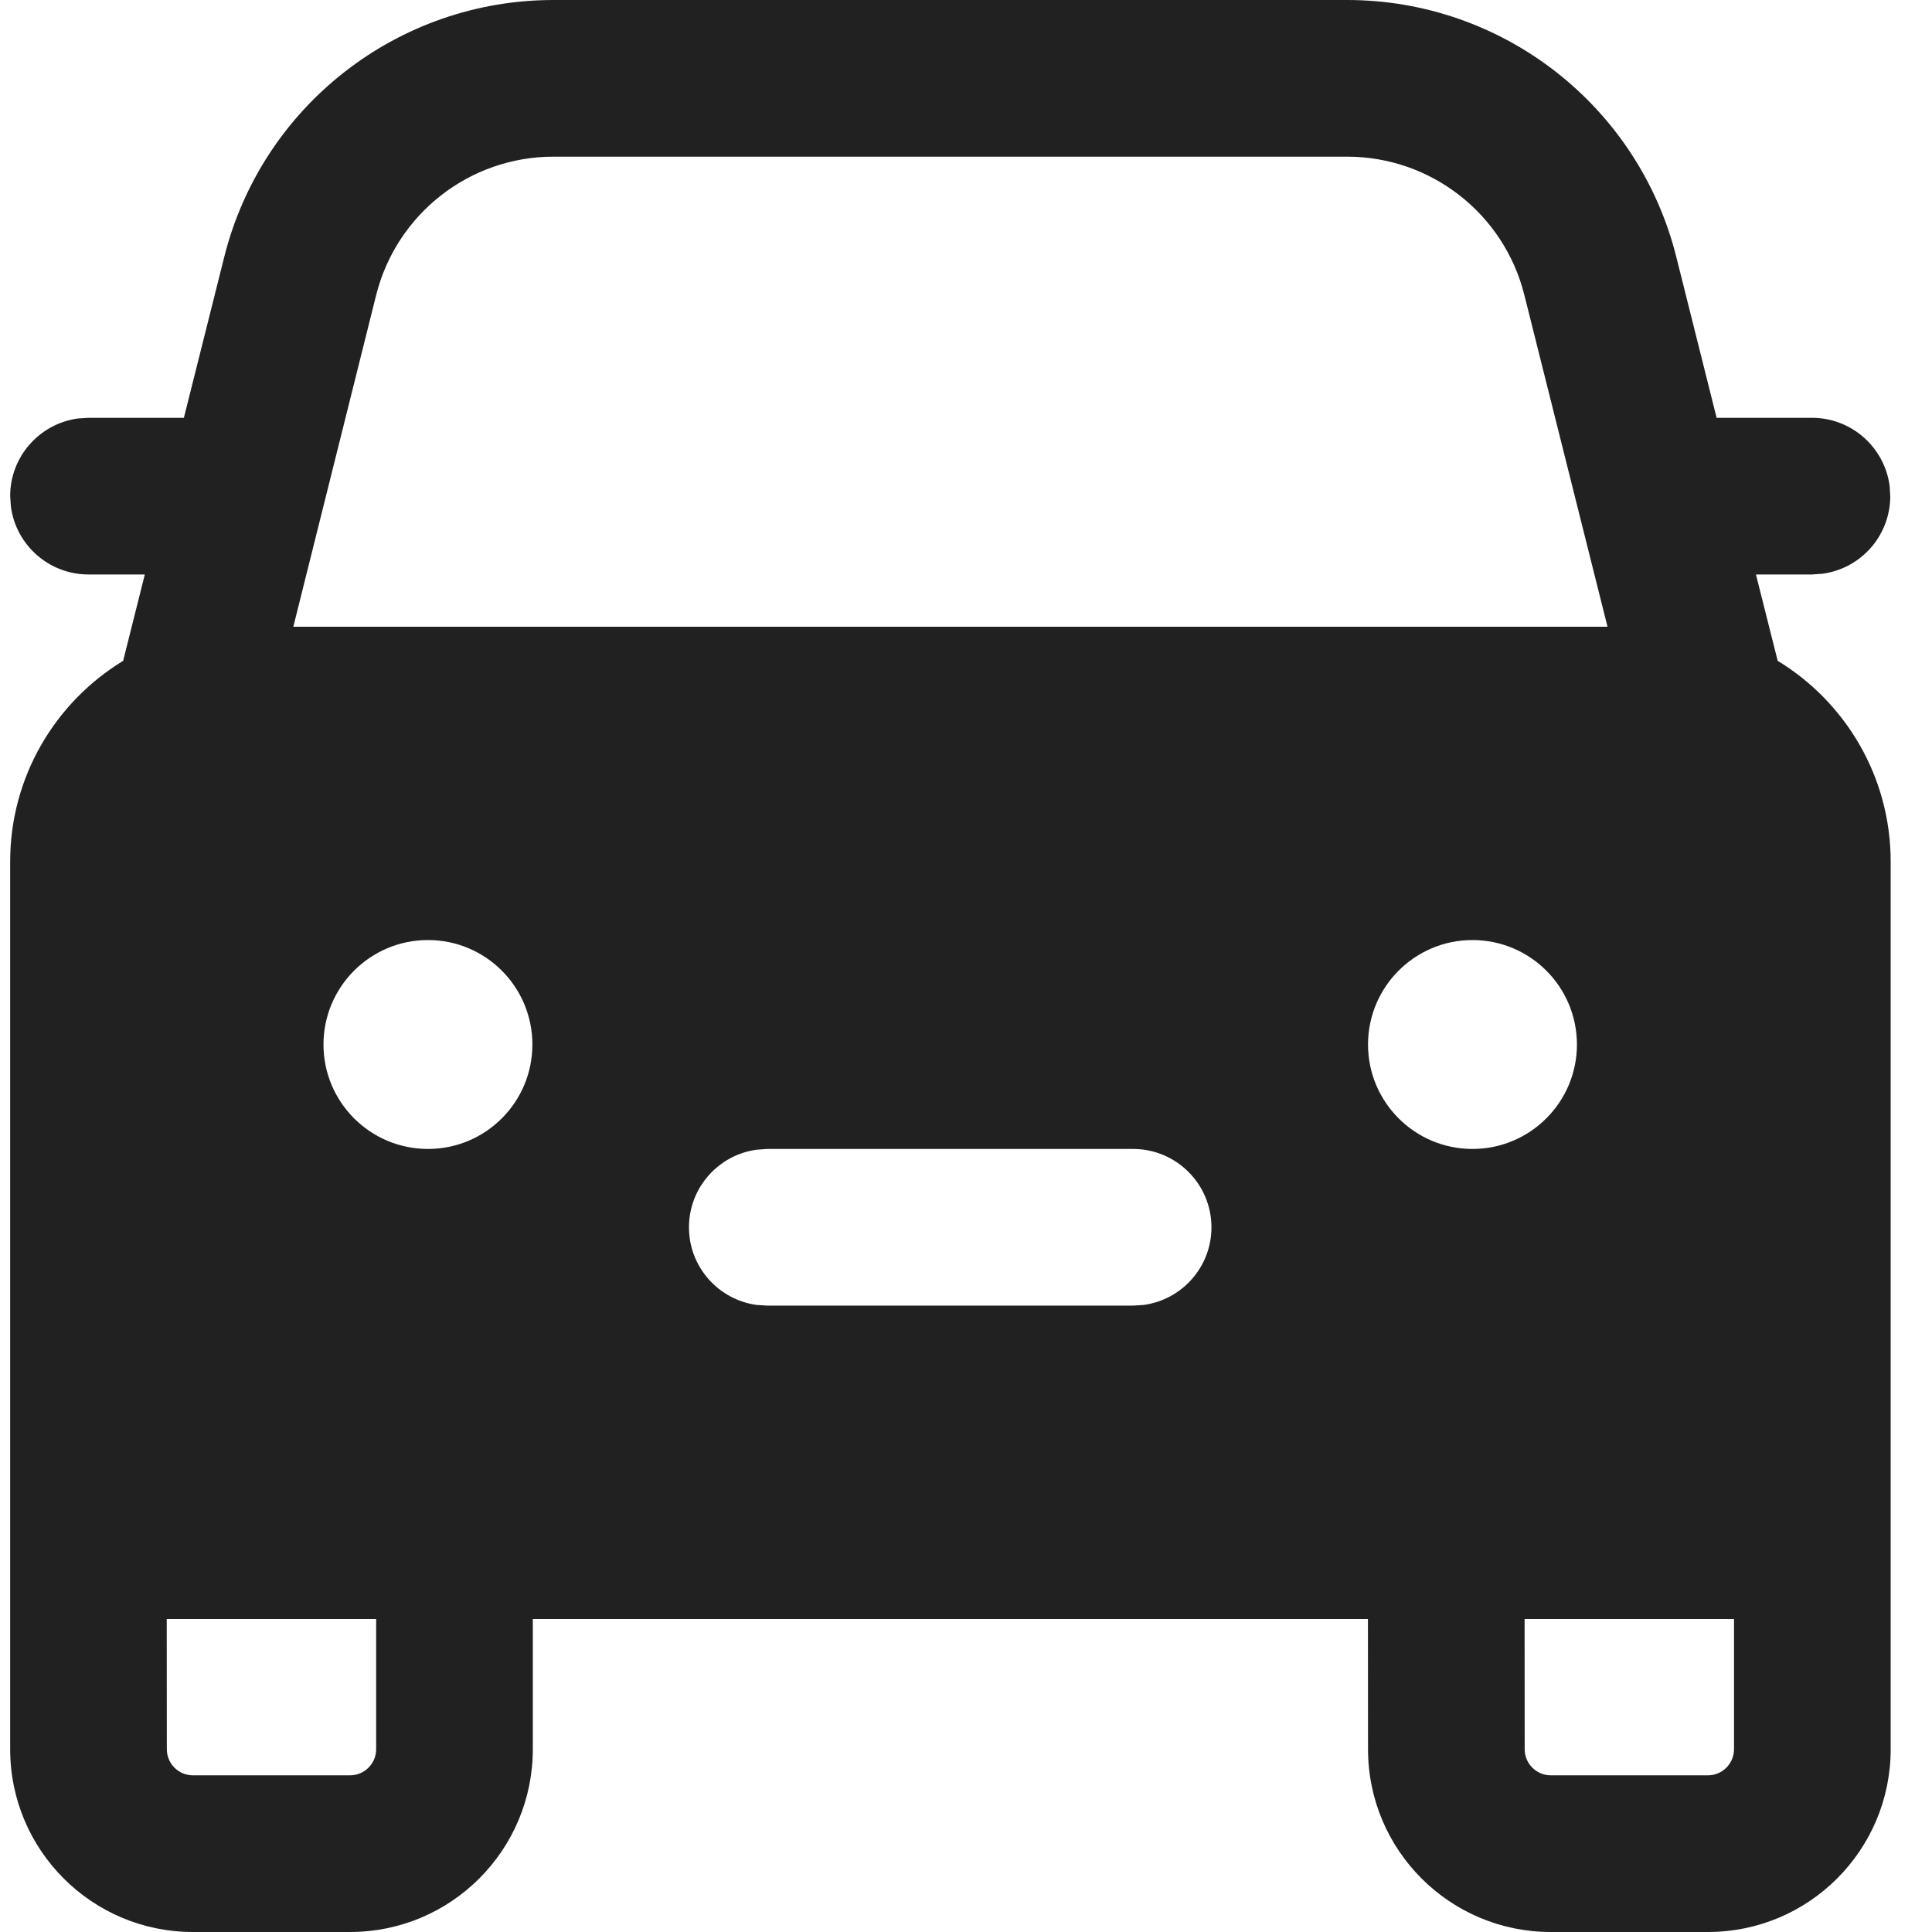 <svg width="23" height="23" viewBox="0 0 23 23" fill="none" xmlns="http://www.w3.org/2000/svg">
<path d="M16.037 0C17.89 0 19.506 1.261 19.956 3.059L20.436 4.974H21.571C22.043 4.974 22.433 5.325 22.495 5.78L22.503 5.906C22.503 6.379 22.152 6.769 21.697 6.83L21.571 6.839H20.904L21.163 7.867C21.97 8.358 22.508 9.245 22.508 10.258V20.824C22.508 22.026 21.534 23 20.332 23H18.462C17.26 23 16.286 22.026 16.286 20.824L16.285 19.274H6.343L6.343 20.824C6.343 22.026 5.369 23 4.167 23H2.297C1.095 23 0.121 22.026 0.121 20.824V10.258C0.121 9.245 0.66 8.358 1.466 7.867L1.724 6.839H1.054C0.582 6.839 0.191 6.488 0.13 6.033L0.121 5.906C0.121 5.434 0.472 5.044 0.927 4.982L1.054 4.974H2.189L2.669 3.061C3.119 1.262 4.735 0 6.589 0H16.037ZM4.478 19.274H1.985L1.986 20.824C1.986 20.995 2.125 21.135 2.297 21.135H4.167C4.339 21.135 4.478 20.995 4.478 20.824L4.478 19.274ZM20.643 19.274H18.15L18.151 20.824C18.151 20.995 18.29 21.135 18.462 21.135H20.332C20.504 21.135 20.643 20.995 20.643 20.824L20.643 19.274ZM13.489 13.678H9.135L9.008 13.687C8.553 13.748 8.202 14.139 8.202 14.611C8.202 15.083 8.553 15.473 9.008 15.535L9.135 15.543H13.489L13.616 15.535C14.071 15.473 14.422 15.083 14.422 14.611C14.422 14.096 14.004 13.678 13.489 13.678ZM17.529 11.191C16.843 11.191 16.286 11.748 16.286 12.435C16.286 13.121 16.843 13.678 17.529 13.678C18.216 13.678 18.773 13.121 18.773 12.435C18.773 11.748 18.216 11.191 17.529 11.191ZM5.095 11.191C4.408 11.191 3.851 11.748 3.851 12.435C3.851 13.121 4.408 13.678 5.095 13.678C5.782 13.678 6.338 13.121 6.338 12.435C6.338 11.748 5.782 11.191 5.095 11.191ZM16.037 1.865H6.589C5.591 1.865 4.721 2.545 4.478 3.513L3.492 7.461H19.137L18.147 3.512C17.905 2.544 17.035 1.865 16.037 1.865Z" fill="#212121"/>
</svg>
